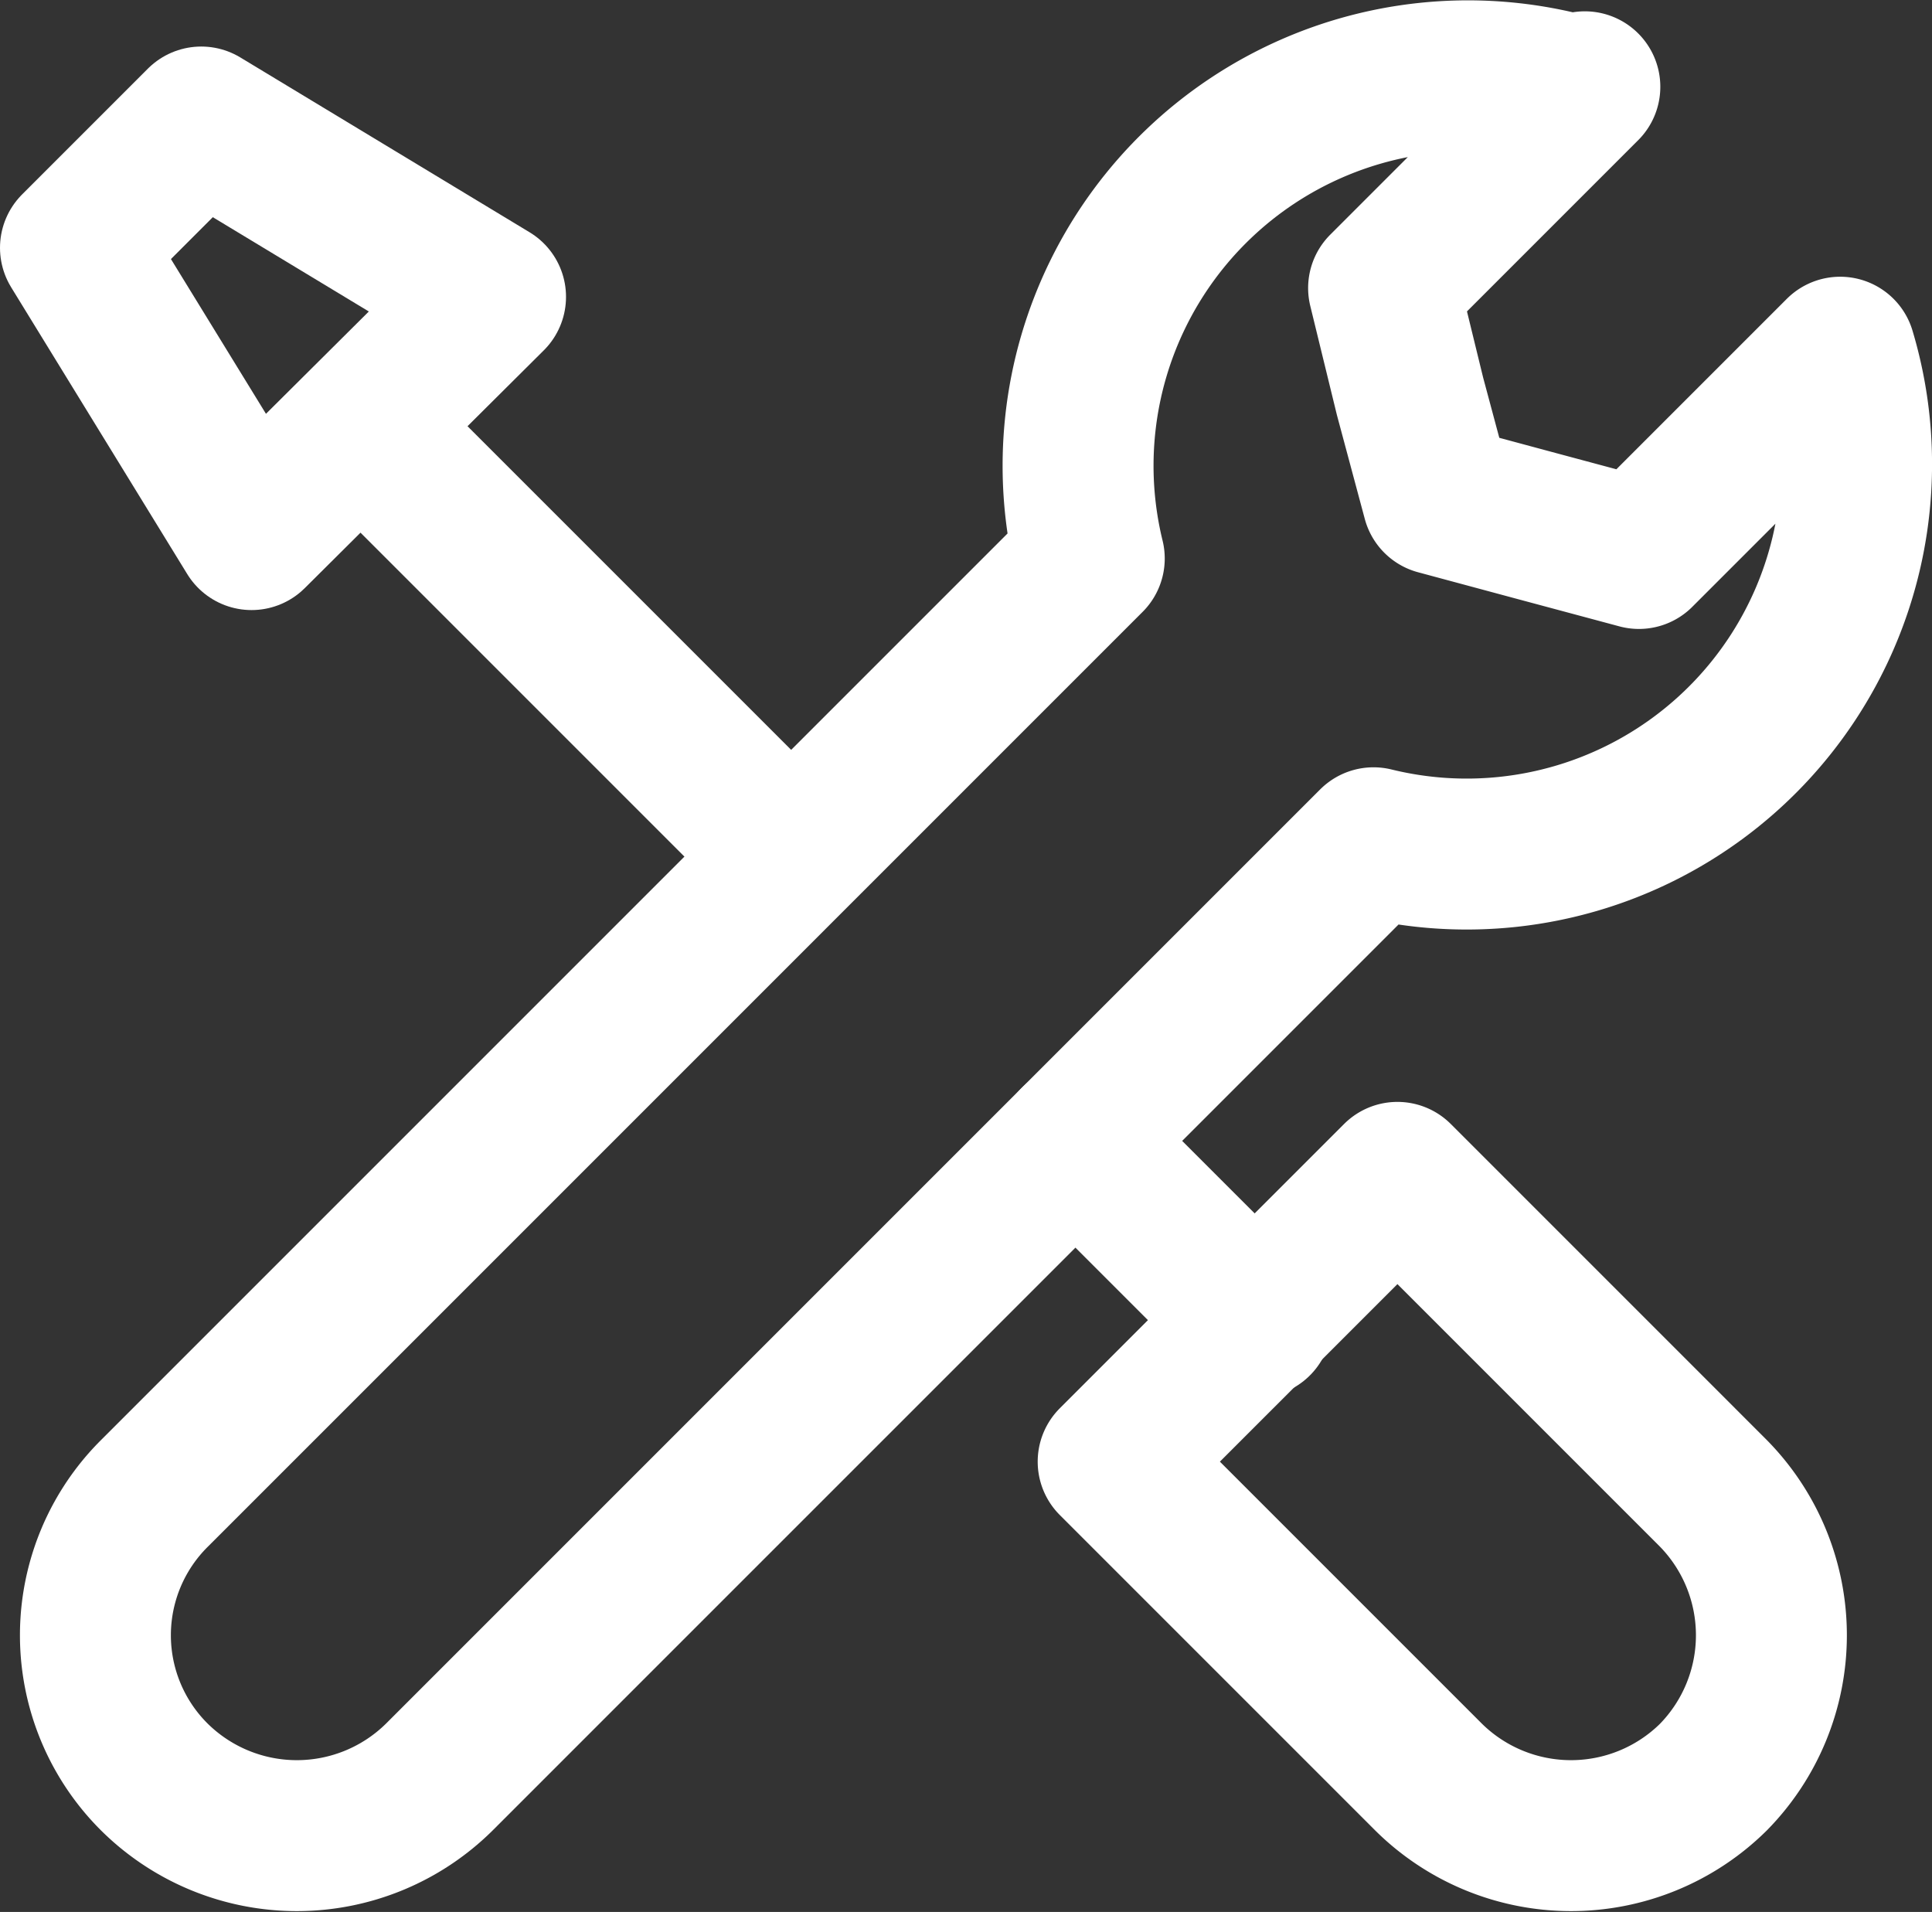 <svg id="レイヤー_1" data-name="レイヤー 1" xmlns="http://www.w3.org/2000/svg" width="15.36" height="15.2" viewBox="0 0 15.36 15.2"><rect x="0" y="0" width="15.36" height="15.2" fill="#333333" stroke="none"/><defs><style>.cls-1{fill:none;stroke:#fff;stroke-linecap:round;stroke-linejoin:round;stroke-width:1.2px;}</style></defs><path class="cls-1" d="M12.55.76A3.1,3.1,0,0,0,8.66,4.47L1.23,11.9a1.59,1.59,0,0,0,0,2.26h0a1.61,1.61,0,0,0,2.26,0l7.43-7.43a3.1,3.1,0,0,0,3.71-3.9l-1,1-.6.6-.82-.22L11.43,4l-.22-.82L11,2.32l.6-.6,1-1Z" transform="translate(0 -0.03)"/><path class="cls-1" d="M11.11,9.39l2.51,2.51a1.61,1.61,0,0,1,0,2.26h0a1.61,1.61,0,0,1-2.26,0L8.85,11.65Z" transform="translate(0 -0.03)"/><line class="cls-1" x1="3.12" y1="3.64" x2="6.22" y2="6.74"/><line class="cls-1" x1="8.55" y1="9.07" x2="9.99" y2="10.51"/><path class="cls-1" d="M.6,2l1-1L3.9,2.39,2,4.28Z" transform="translate(0 -0.03)"/></svg>